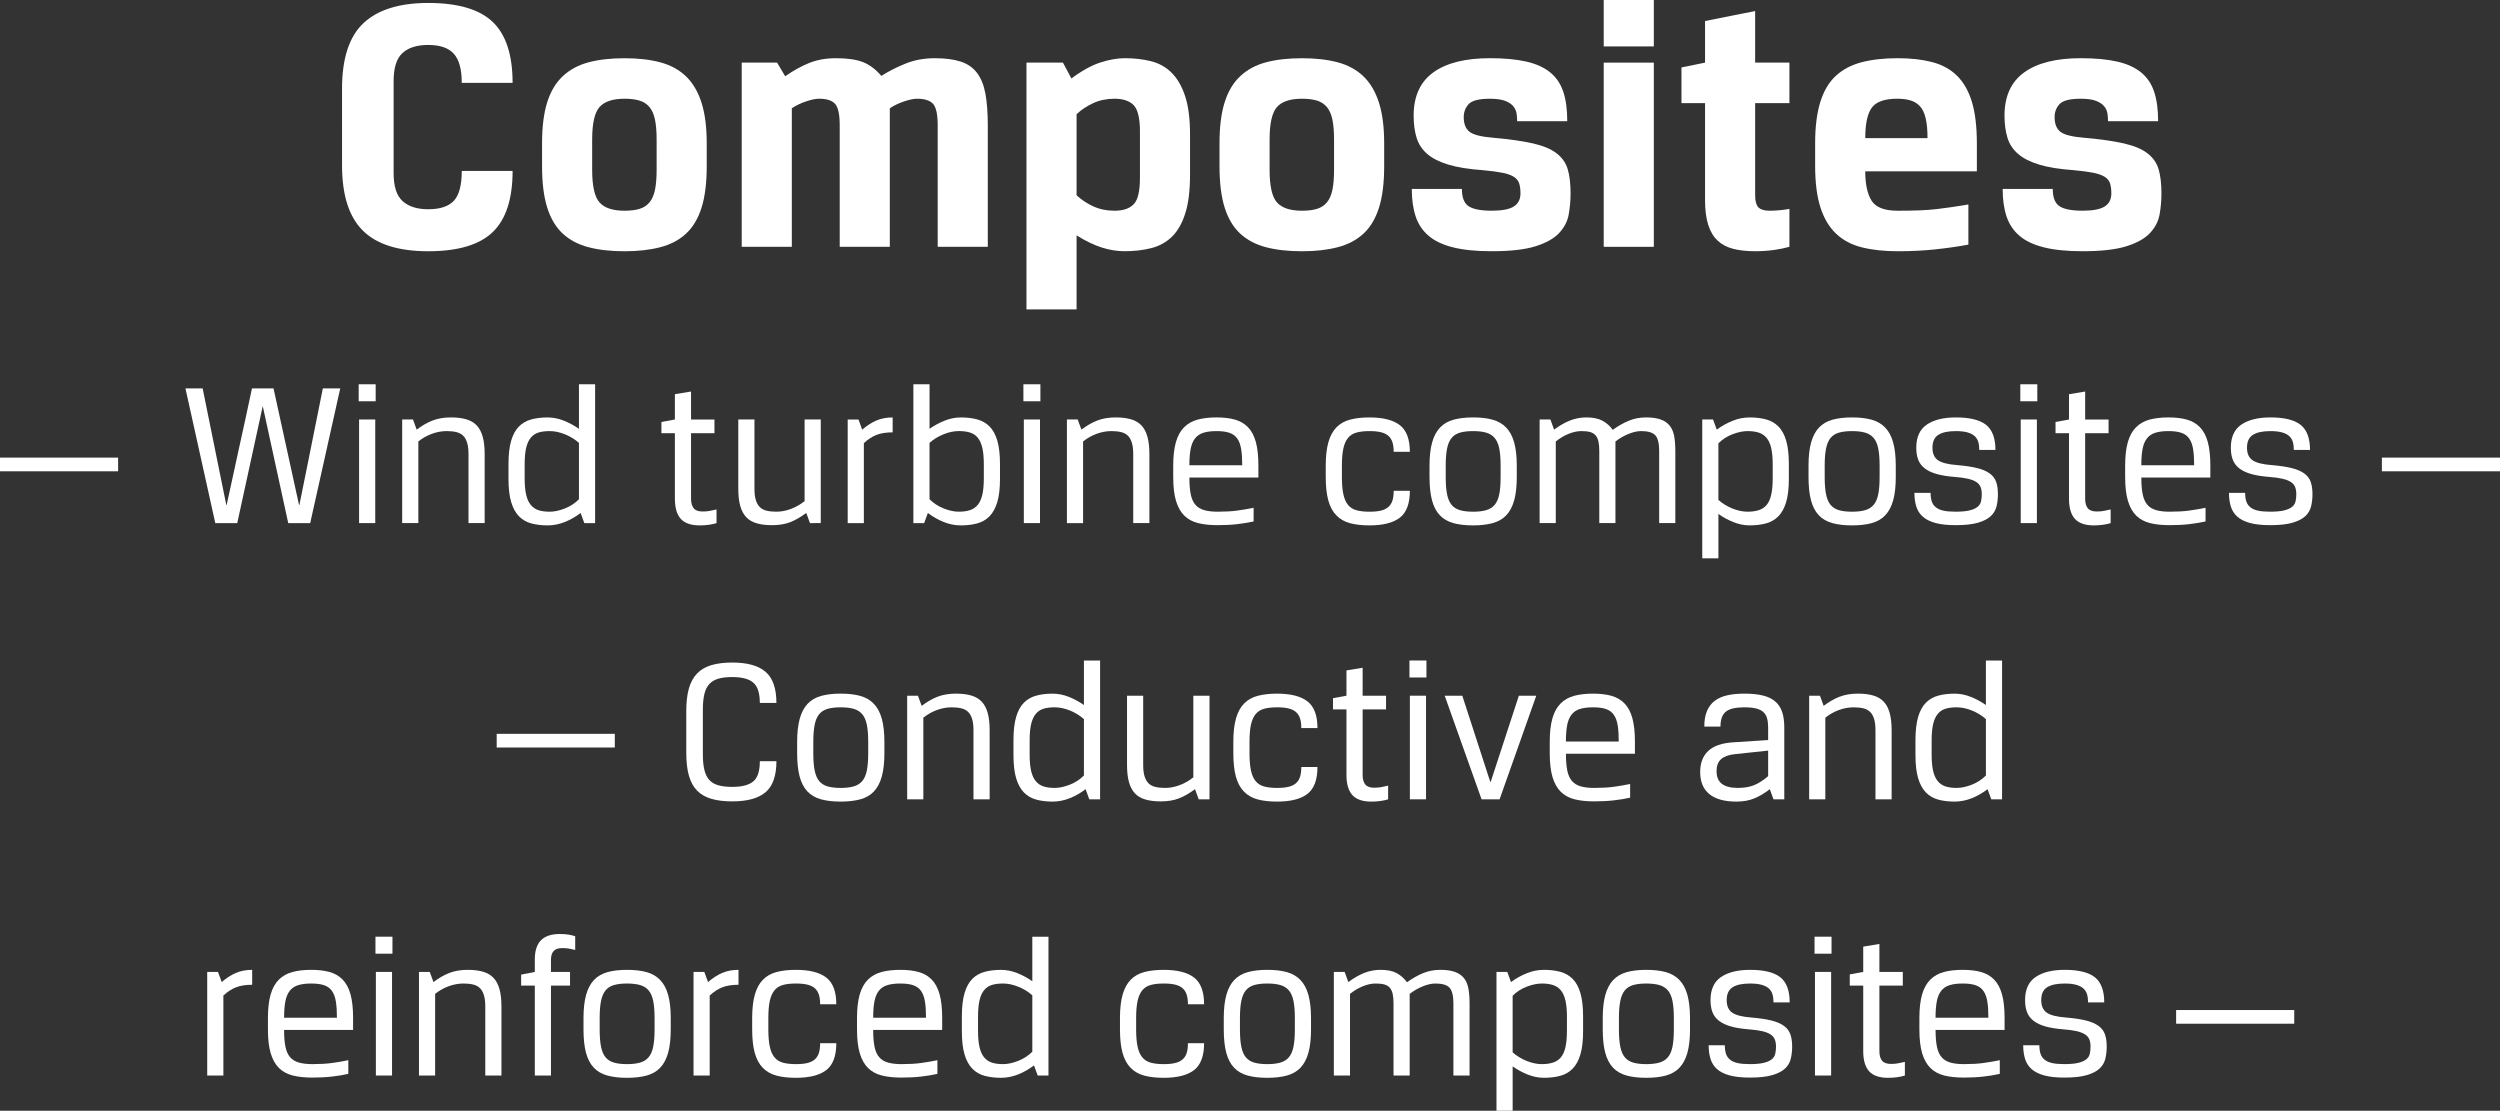 <?xml version="1.0" encoding="utf-8"?>
<!-- Generator: Adobe Illustrator 24.3.0, SVG Export Plug-In . SVG Version: 6.00 Build 0)  -->
<svg version="1.1" id="Layer_1" xmlns="http://www.w3.org/2000/svg" xmlns:xlink="http://www.w3.org/1999/xlink" x="0px" y="0px"
	 viewBox="0 0 217.167 96.487" enable-background="new 0 0 217.167 96.487" xml:space="preserve">
<rect x="0" y="0" width="217.167" height="96.487" fill="#333333" stroke="none"/>
<g>
	<path fill="#FFFFFF" d="M37.2,18.177c1.024,0,1.765-0.245,2.224-0.736c0.458-0.49,0.688-1.354,0.688-2.592h4.416
		c0,2.432-0.576,4.203-1.728,5.312c-1.152,1.109-3.019,1.664-5.6,1.664c-2.582,0-4.475-0.597-5.68-1.792
		c-1.206-1.194-1.808-3.082-1.808-5.664V7.713c0-2.646,0.624-4.55,1.872-5.713c1.248-1.162,3.12-1.743,5.616-1.743
		c2.581,0,4.448,0.549,5.6,1.647c1.152,1.1,1.728,2.864,1.728,5.296h-4.416c0-1.173-0.229-2.016-0.688-2.527
		c-0.459-0.513-1.2-0.769-2.224-0.769c-0.982,0-1.728,0.235-2.24,0.704c-0.512,0.47-0.768,1.28-0.768,2.432v8
		c0,1.152,0.261,1.964,0.784,2.433C35.498,17.942,36.239,18.177,37.2,18.177z"/>
	<path fill="#FFFFFF" d="M61.391,14.433c0,1.451-0.149,2.65-0.448,3.6c-0.299,0.949-0.747,1.702-1.344,2.256
		c-0.598,0.556-1.344,0.95-2.24,1.185c-0.896,0.234-1.931,0.352-3.104,0.352c-1.195,0-2.24-0.117-3.136-0.352
		s-1.643-0.629-2.24-1.185c-0.597-0.554-1.045-1.307-1.344-2.256c-0.299-0.949-0.448-2.148-0.448-3.6v-1.984
		c0-1.429,0.149-2.618,0.448-3.567c0.298-0.949,0.752-1.707,1.36-2.272s1.354-0.965,2.24-1.2c0.885-0.234,1.925-0.352,3.12-0.352
		c1.173,0,2.202,0.117,3.088,0.352c0.885,0.235,1.626,0.635,2.224,1.2s1.051,1.323,1.36,2.272c0.309,0.949,0.464,2.139,0.464,3.567
		V14.433z M51.439,14.752c0,1.408,0.213,2.353,0.64,2.832c0.427,0.48,1.152,0.721,2.176,0.721c0.512,0,0.944-0.054,1.296-0.16
		s0.64-0.293,0.864-0.561c0.224-0.266,0.384-0.629,0.48-1.088c0.096-0.458,0.144-1.04,0.144-1.744v-2.623
		c0-0.704-0.048-1.285-0.144-1.744c-0.096-0.459-0.256-0.821-0.48-1.088s-0.512-0.453-0.864-0.561
		c-0.352-0.106-0.784-0.16-1.296-0.16c-1.024,0-1.75,0.24-2.176,0.721c-0.427,0.479-0.64,1.424-0.64,2.832V14.752z"/>
	<path fill="#FFFFFF" d="M81.455,10.881c0-0.938-0.134-1.558-0.4-1.856s-0.731-0.448-1.392-0.448c-0.299,0-0.683,0.08-1.152,0.24
		s-0.875,0.357-1.216,0.592V21.44h-4.352v-10.56c0-0.938-0.133-1.558-0.4-1.856c-0.267-0.299-0.731-0.448-1.392-0.448
		c-0.299,0-0.683,0.08-1.152,0.24c-0.47,0.16-0.875,0.357-1.216,0.592V21.44h-4.352v-16h3.072l0.704,1.184
		c0.704-0.49,1.397-0.874,2.08-1.151c0.682-0.277,1.461-0.416,2.336-0.416c0.981,0,1.76,0.111,2.336,0.336
		c0.576,0.224,1.109,0.624,1.6,1.2c0.64-0.405,1.344-0.763,2.112-1.072c0.768-0.309,1.61-0.464,2.528-0.464
		c0.896,0,1.643,0.096,2.24,0.288c0.597,0.191,1.072,0.518,1.424,0.976c0.352,0.459,0.597,1.062,0.736,1.809
		c0.138,0.746,0.208,1.675,0.208,2.783V21.44h-4.352V10.881z"/>
	<path fill="#FFFFFF" d="M93.071,6.816c0.917-0.683,1.76-1.146,2.528-1.392s1.472-0.368,2.112-0.368c0.81,0,1.562,0.085,2.256,0.256
		c0.693,0.171,1.291,0.501,1.792,0.992c0.501,0.491,0.896,1.168,1.184,2.032c0.288,0.863,0.432,1.989,0.432,3.376v3.455
		c0,1.388-0.139,2.513-0.416,3.376c-0.277,0.864-0.661,1.536-1.152,2.017c-0.491,0.479-1.088,0.811-1.792,0.992
		c-0.704,0.181-1.483,0.271-2.336,0.271c-0.64,0-1.296-0.106-1.968-0.319c-0.672-0.214-1.403-0.565-2.192-1.057v6.433h-4.352V5.44
		h3.168L93.071,6.816z M99.023,11.425c0-1.152-0.182-1.915-0.544-2.288s-0.917-0.561-1.664-0.561c-0.683,0-1.302,0.128-1.856,0.384
		c-0.555,0.257-1.035,0.576-1.44,0.961v7.039c0.405,0.385,0.885,0.704,1.44,0.961c0.555,0.256,1.173,0.384,1.856,0.384
		c0.746,0,1.301-0.187,1.664-0.561c0.363-0.373,0.544-1.136,0.544-2.288V11.425z"/>
	<path fill="#FFFFFF" d="M120.239,14.433c0,1.451-0.149,2.65-0.448,3.6s-0.747,1.702-1.344,2.256
		c-0.598,0.556-1.344,0.95-2.24,1.185s-1.931,0.352-3.104,0.352c-1.195,0-2.24-0.117-3.136-0.352s-1.643-0.629-2.24-1.185
		c-0.597-0.554-1.045-1.307-1.344-2.256c-0.299-0.949-0.448-2.148-0.448-3.6v-1.984c0-1.429,0.149-2.618,0.448-3.567
		c0.298-0.949,0.752-1.707,1.36-2.272s1.354-0.965,2.24-1.2c0.885-0.234,1.925-0.352,3.12-0.352c1.173,0,2.203,0.117,3.088,0.352
		c0.885,0.235,1.626,0.635,2.224,1.2c0.597,0.565,1.051,1.323,1.36,2.272c0.309,0.949,0.464,2.139,0.464,3.567V14.433z
		 M110.286,14.752c0,1.408,0.213,2.353,0.64,2.832c0.427,0.48,1.152,0.721,2.176,0.721c0.512,0,0.944-0.054,1.296-0.16
		c0.352-0.106,0.64-0.293,0.863-0.561c0.225-0.266,0.385-0.629,0.48-1.088c0.096-0.458,0.144-1.04,0.144-1.744v-2.623
		c0-0.704-0.048-1.285-0.144-1.744s-0.256-0.821-0.48-1.088c-0.224-0.267-0.512-0.453-0.863-0.561
		c-0.353-0.106-0.785-0.16-1.296-0.16c-1.024,0-1.75,0.24-2.176,0.721c-0.427,0.479-0.64,1.424-0.64,2.832V14.752z"/>
	<path fill="#FFFFFF" d="M136.43,16.801c0,0.618-0.054,1.227-0.16,1.823c-0.106,0.598-0.384,1.137-0.832,1.616
		c-0.447,0.48-1.131,0.864-2.048,1.152s-2.187,0.432-3.808,0.432c-1.344,0-2.464-0.111-3.36-0.336
		c-0.896-0.224-1.605-0.56-2.128-1.008s-0.896-1.008-1.12-1.68c-0.224-0.672-0.336-1.467-0.336-2.385h4.353
		c0,0.747,0.196,1.248,0.592,1.505c0.395,0.256,1.061,0.384,2,0.384c0.896,0,1.536-0.123,1.92-0.368s0.576-0.624,0.576-1.136
		c0-0.342-0.038-0.629-0.112-0.864c-0.075-0.234-0.229-0.427-0.464-0.576c-0.235-0.148-0.565-0.267-0.992-0.352
		s-0.992-0.16-1.696-0.225c-1.216-0.085-2.213-0.245-2.991-0.479c-0.779-0.234-1.393-0.544-1.841-0.929
		c-0.447-0.384-0.757-0.853-0.928-1.407s-0.256-1.194-0.256-1.92c0-1.686,0.57-2.938,1.712-3.761
		c1.141-0.82,2.778-1.231,4.912-1.231c1.237,0,2.282,0.096,3.136,0.288c0.854,0.191,1.547,0.501,2.08,0.928s0.917,0.987,1.152,1.68
		c0.234,0.693,0.352,1.553,0.352,2.576h-4.352c0-0.213-0.017-0.432-0.048-0.656c-0.032-0.224-0.123-0.432-0.272-0.624
		c-0.149-0.191-0.384-0.352-0.704-0.479c-0.319-0.128-0.768-0.192-1.344-0.192c-0.939,0-1.552,0.155-1.84,0.464
		c-0.288,0.31-0.433,0.688-0.433,1.137c0,0.575,0.165,0.997,0.496,1.264s1.029,0.443,2.097,0.528
		c1.429,0.128,2.581,0.293,3.456,0.496c0.874,0.202,1.552,0.49,2.031,0.863c0.48,0.374,0.801,0.838,0.96,1.393
		C136.35,15.275,136.43,15.969,136.43,16.801z"/>
	<path fill="#FFFFFF" d="M139.31,0h4.352v4.032h-4.352V0z M139.31,5.44h4.352v16h-4.352V5.44z"/>
	<path fill="#FFFFFF" d="M155.438,21.44c-0.363,0.106-0.806,0.197-1.328,0.272c-0.523,0.074-1.072,0.111-1.648,0.111
		c-0.726,0-1.359-0.069-1.903-0.208c-0.545-0.139-0.998-0.378-1.36-0.72c-0.363-0.341-0.635-0.8-0.816-1.376
		s-0.271-1.291-0.271-2.145V8.96h-2.048V5.856l2.048-0.416V1.824l4.352-0.864v4.48h2.977v3.52h-2.977v8
		c0,0.513,0.097,0.864,0.288,1.057c0.192,0.191,0.512,0.288,0.96,0.288c0.299,0,0.608-0.017,0.928-0.048
		c0.32-0.032,0.587-0.069,0.801-0.112V21.44z"/>
	<path fill="#FFFFFF" d="M164.845,18.305c0.725,0,1.36-0.011,1.904-0.032s1.045-0.059,1.504-0.112
		c0.458-0.053,0.9-0.111,1.328-0.176c0.426-0.063,0.896-0.139,1.407-0.224v3.487c-0.917,0.171-1.883,0.31-2.896,0.416
		c-1.014,0.106-2.086,0.16-3.216,0.16c-1.195,0-2.24-0.111-3.136-0.336c-0.896-0.224-1.644-0.618-2.24-1.184
		c-0.598-0.565-1.051-1.323-1.36-2.272s-0.464-2.16-0.464-3.632v-1.952c0-1.429,0.149-2.624,0.448-3.584
		c0.298-0.96,0.746-1.717,1.344-2.271c0.597-0.555,1.344-0.949,2.24-1.185c0.896-0.234,1.94-0.352,3.136-0.352
		c1.131,0,2.128,0.111,2.992,0.336c0.864,0.224,1.584,0.619,2.16,1.184c0.575,0.565,1.008,1.323,1.296,2.272s0.432,2.16,0.432,3.632
		v2.4h-9.696c0,1.109,0.182,1.957,0.544,2.544C162.936,18.012,163.693,18.305,164.845,18.305z M167.437,12
		c0-0.703-0.054-1.279-0.16-1.728s-0.271-0.795-0.496-1.04c-0.224-0.245-0.501-0.416-0.832-0.512
		c-0.33-0.097-0.709-0.145-1.136-0.145c-1.088,0-1.824,0.256-2.208,0.769c-0.384,0.512-0.576,1.397-0.576,2.655H167.437z"/>
	<path fill="#FFFFFF" d="M187.757,16.801c0,0.618-0.054,1.227-0.16,1.823c-0.107,0.598-0.384,1.137-0.832,1.616
		c-0.448,0.48-1.131,0.864-2.048,1.152c-0.918,0.288-2.188,0.432-3.809,0.432c-1.344,0-2.464-0.111-3.359-0.336
		c-0.896-0.224-1.605-0.56-2.128-1.008c-0.523-0.448-0.896-1.008-1.12-1.68c-0.225-0.672-0.336-1.467-0.336-2.385h4.352
		c0,0.747,0.197,1.248,0.592,1.505c0.395,0.256,1.062,0.384,2,0.384c0.896,0,1.536-0.123,1.92-0.368
		c0.385-0.245,0.576-0.624,0.576-1.136c0-0.342-0.037-0.629-0.111-0.864c-0.075-0.234-0.23-0.427-0.465-0.576
		c-0.234-0.148-0.565-0.267-0.991-0.352c-0.428-0.085-0.992-0.16-1.696-0.225c-1.216-0.085-2.214-0.245-2.992-0.479
		c-0.779-0.234-1.392-0.544-1.84-0.929c-0.448-0.384-0.758-0.853-0.928-1.407c-0.171-0.555-0.257-1.194-0.257-1.92
		c0-1.686,0.571-2.938,1.713-3.761c1.141-0.82,2.778-1.231,4.911-1.231c1.237,0,2.283,0.096,3.137,0.288
		c0.853,0.191,1.546,0.501,2.08,0.928c0.532,0.427,0.917,0.987,1.151,1.68c0.234,0.693,0.353,1.553,0.353,2.576h-4.353
		c0-0.213-0.016-0.432-0.048-0.656c-0.032-0.224-0.123-0.432-0.271-0.624c-0.149-0.191-0.385-0.352-0.704-0.479
		c-0.32-0.128-0.769-0.192-1.345-0.192c-0.938,0-1.552,0.155-1.84,0.464c-0.288,0.31-0.432,0.688-0.432,1.137
		c0,0.575,0.165,0.997,0.496,1.264c0.33,0.267,1.029,0.443,2.096,0.528c1.429,0.128,2.581,0.293,3.456,0.496
		c0.875,0.202,1.552,0.49,2.032,0.863c0.479,0.374,0.8,0.838,0.96,1.393S187.757,15.969,187.757,16.801z"/>
</g>
<g>
	<path fill="#FFFFFF" d="M0,39.752h10.26v1.188H0V39.752z"/>
	<path fill="#FFFFFF" d="M22.824,35.271l-2.214,10.17h-1.908l-2.592-11.7h1.494l2.052,10.116h0.036
		c0.36-1.692,0.726-3.375,1.098-5.049c0.372-1.674,0.738-3.363,1.098-5.067h1.872l2.214,10.116h0.036
		c0.336-1.692,0.675-3.375,1.017-5.049c0.342-1.674,0.681-3.363,1.017-5.067h1.512l-2.61,11.7h-1.908L22.824,35.271z"/>
	<path fill="#FFFFFF" d="M31.157,33.381h1.476v1.476h-1.476V33.381z M31.193,36.44h1.404v9h-1.404V36.44z"/>
	<path fill="#FFFFFF" d="M35.873,36.44l0.324,0.882c0.456-0.348,0.915-0.612,1.377-0.792c0.462-0.18,0.993-0.27,1.593-0.27
		c0.516,0,0.96,0.054,1.332,0.162c0.372,0.107,0.675,0.285,0.909,0.53c0.234,0.246,0.408,0.573,0.522,0.981
		c0.114,0.408,0.171,0.912,0.171,1.512v5.994h-1.404v-5.994c0-0.396-0.039-0.723-0.117-0.98s-0.192-0.462-0.342-0.612
		c-0.15-0.15-0.345-0.255-0.585-0.315c-0.24-0.06-0.522-0.09-0.846-0.09c-0.432,0-0.861,0.078-1.287,0.234s-0.819,0.378-1.179,0.666
		v7.092h-1.404v-9H35.873z"/>
	<path fill="#FFFFFF" d="M47.573,45.639c-0.528,0-1.002-0.058-1.422-0.171c-0.42-0.114-0.777-0.321-1.071-0.621
		c-0.294-0.3-0.519-0.711-0.675-1.233c-0.156-0.521-0.234-1.197-0.234-2.024v-1.278c0-0.828,0.078-1.506,0.234-2.034
		c0.156-0.528,0.381-0.938,0.675-1.233c0.294-0.293,0.651-0.497,1.071-0.611s0.894-0.171,1.422-0.171
		c0.468,0,0.936,0.093,1.404,0.278c0.468,0.187,0.906,0.424,1.314,0.711v-3.869h1.404v12.06h-0.936l-0.324-0.882
		c-0.42,0.324-0.876,0.585-1.368,0.783C48.575,45.539,48.077,45.639,47.573,45.639z M47.753,44.45c0.396,0,0.831-0.093,1.305-0.278
		c0.474-0.187,0.885-0.453,1.233-0.802v-4.896c-0.348-0.312-0.753-0.561-1.215-0.747c-0.462-0.186-0.903-0.279-1.323-0.279
		c-0.384,0-0.711,0.042-0.981,0.126s-0.495,0.237-0.675,0.459c-0.18,0.223-0.312,0.52-0.396,0.892
		c-0.084,0.372-0.126,0.846-0.126,1.422v1.188c0,0.576,0.042,1.051,0.126,1.422c0.083,0.372,0.216,0.67,0.396,0.892
		c0.18,0.222,0.405,0.378,0.675,0.468S47.369,44.45,47.753,44.45z"/>
	<path fill="#FFFFFF" d="M58.625,37.629h-1.17v-0.973l1.17-0.216v-2.196l1.404-0.233v2.43h2.034v1.188h-2.034v5.705
		c0,0.349,0.075,0.618,0.225,0.811c0.15,0.192,0.411,0.288,0.783,0.288c0.252,0,0.474-0.021,0.666-0.063
		c0.191-0.042,0.372-0.081,0.54-0.117v1.188c-0.18,0.06-0.399,0.108-0.657,0.144c-0.258,0.036-0.525,0.055-0.801,0.055
		c-0.756,0-1.305-0.189-1.647-0.567c-0.342-0.378-0.513-0.963-0.513-1.755V37.629z"/>
	<path fill="#FFFFFF" d="M70.361,45.44l-0.324-0.882c-0.48,0.359-0.945,0.627-1.395,0.801c-0.45,0.174-0.975,0.261-1.575,0.261
		c-0.516,0-0.96-0.054-1.332-0.162c-0.372-0.107-0.675-0.284-0.909-0.53c-0.234-0.246-0.408-0.57-0.522-0.973
		c-0.114-0.401-0.171-0.902-0.171-1.503V36.44h1.404v6.012c0,0.396,0.039,0.724,0.117,0.981s0.192,0.462,0.342,0.612
		c0.15,0.149,0.345,0.255,0.585,0.314c0.24,0.061,0.522,0.09,0.846,0.09c0.432,0,0.861-0.081,1.287-0.243
		c0.426-0.161,0.819-0.387,1.179-0.675V36.44h1.404v9H70.361z"/>
	<path fill="#FFFFFF" d="M77.543,37.557c-0.564,0-1.035,0.075-1.413,0.225c-0.378,0.15-0.741,0.387-1.089,0.711v6.948h-1.404v-9
		h0.936l0.324,0.882c0.384-0.336,0.786-0.597,1.206-0.783c0.419-0.186,0.9-0.278,1.44-0.278V37.557z"/>
	<path fill="#FFFFFF" d="M83.464,45.639c-0.504,0-1.002-0.1-1.494-0.297c-0.492-0.198-0.948-0.459-1.368-0.783l-0.324,0.882h-0.936
		v-12.06h1.404v3.869c0.408-0.287,0.846-0.524,1.314-0.711c0.468-0.186,0.936-0.278,1.404-0.278c0.528,0,1.002,0.057,1.422,0.171
		s0.777,0.318,1.071,0.611c0.294,0.295,0.519,0.705,0.675,1.233c0.156,0.528,0.234,1.206,0.234,2.034v1.278
		c0,0.827-0.078,1.503-0.234,2.024c-0.156,0.522-0.381,0.934-0.675,1.233c-0.294,0.3-0.651,0.507-1.071,0.621
		C84.466,45.581,83.992,45.639,83.464,45.639z M83.284,44.45c0.372,0,0.696-0.045,0.972-0.135c0.276-0.09,0.504-0.246,0.684-0.468
		s0.312-0.52,0.396-0.892c0.084-0.371,0.126-0.846,0.126-1.422v-1.188c0-0.576-0.042-1.05-0.126-1.422s-0.216-0.669-0.396-0.892
		c-0.18-0.222-0.408-0.375-0.684-0.459c-0.276-0.084-0.6-0.126-0.972-0.126c-0.42,0-0.861,0.094-1.323,0.279
		c-0.462,0.187-0.867,0.435-1.215,0.747v4.896c0.348,0.349,0.759,0.615,1.233,0.802C82.453,44.357,82.888,44.45,83.284,44.45z"/>
	<path fill="#FFFFFF" d="M88.9,33.381h1.476v1.476H88.9V33.381z M88.937,36.44h1.404v9h-1.404V36.44z"/>
	<path fill="#FFFFFF" d="M93.616,36.44l0.324,0.882c0.456-0.348,0.915-0.612,1.377-0.792c0.462-0.18,0.993-0.27,1.593-0.27
		c0.516,0,0.96,0.054,1.332,0.162c0.372,0.107,0.675,0.285,0.909,0.53c0.234,0.246,0.408,0.573,0.522,0.981
		c0.114,0.408,0.171,0.912,0.171,1.512v5.994H98.44v-5.994c0-0.396-0.039-0.723-0.117-0.98s-0.192-0.462-0.342-0.612
		c-0.15-0.15-0.345-0.255-0.585-0.315c-0.24-0.06-0.522-0.09-0.846-0.09c-0.432,0-0.861,0.078-1.287,0.234s-0.819,0.378-1.179,0.666
		v7.092H92.68v-9H93.616z"/>
	<path fill="#FFFFFF" d="M105.784,44.45c0.648,0,1.215-0.032,1.701-0.099c0.486-0.066,0.957-0.146,1.413-0.243v1.188
		c-0.42,0.096-0.888,0.174-1.404,0.233c-0.516,0.061-1.092,0.09-1.728,0.09c-0.648,0-1.212-0.06-1.692-0.18
		s-0.879-0.336-1.197-0.648c-0.318-0.312-0.558-0.737-0.72-1.277s-0.243-1.236-0.243-2.088v-0.973c0-0.828,0.078-1.512,0.234-2.052
		c0.156-0.54,0.393-0.969,0.711-1.287c0.317-0.317,0.711-0.54,1.179-0.666c0.468-0.126,1.014-0.188,1.638-0.188
		c0.612,0,1.143,0.062,1.593,0.188c0.45,0.126,0.828,0.346,1.134,0.657c0.306,0.312,0.534,0.738,0.684,1.278
		c0.15,0.54,0.225,1.224,0.225,2.052v1.044h-5.994c0,0.588,0.039,1.074,0.117,1.458s0.213,0.688,0.405,0.909
		c0.191,0.222,0.447,0.378,0.765,0.468S105.316,44.45,105.784,44.45z M107.908,40.418c0-0.552-0.03-1.017-0.09-1.395
		c-0.061-0.378-0.171-0.684-0.333-0.918c-0.162-0.234-0.387-0.402-0.675-0.504s-0.666-0.153-1.134-0.153
		c-0.456,0-0.837,0.048-1.143,0.145c-0.306,0.096-0.549,0.261-0.729,0.495c-0.18,0.233-0.306,0.539-0.378,0.918
		c-0.072,0.378-0.108,0.849-0.108,1.412H107.908z"/>
	<path fill="#FFFFFF" d="M118.96,37.448c-0.444,0-0.819,0.042-1.125,0.126s-0.552,0.24-0.738,0.468
		c-0.186,0.229-0.321,0.534-0.404,0.918c-0.085,0.385-0.126,0.883-0.126,1.494v0.973c0,0.611,0.041,1.113,0.126,1.503
		c0.083,0.39,0.219,0.699,0.404,0.927c0.187,0.229,0.433,0.384,0.738,0.468s0.681,0.126,1.125,0.126
		c0.408,0,0.744-0.032,1.008-0.099s0.478-0.171,0.64-0.315c0.161-0.144,0.278-0.33,0.351-0.558s0.108-0.51,0.108-0.846h1.403
		c0,1.104-0.288,1.881-0.863,2.331c-0.576,0.449-1.458,0.675-2.646,0.675c-0.648,0-1.209-0.063-1.683-0.189
		c-0.475-0.126-0.87-0.351-1.188-0.675s-0.552-0.756-0.702-1.296s-0.225-1.224-0.225-2.052v-0.973c0-0.828,0.078-1.512,0.233-2.052
		c0.156-0.54,0.391-0.969,0.702-1.287c0.312-0.317,0.708-0.54,1.188-0.666c0.479-0.126,1.038-0.188,1.674-0.188
		c1.188,0,2.07,0.225,2.646,0.675c0.575,0.45,0.863,1.221,0.863,2.312h-1.403c0-0.323-0.036-0.6-0.108-0.827
		c-0.072-0.229-0.189-0.414-0.351-0.559c-0.162-0.144-0.376-0.249-0.64-0.314C119.705,37.481,119.369,37.448,118.96,37.448z"/>
	<path fill="#FFFFFF" d="M131.758,41.427c0,0.815-0.075,1.494-0.225,2.033c-0.15,0.54-0.378,0.973-0.685,1.297
		c-0.306,0.323-0.699,0.552-1.179,0.684c-0.48,0.132-1.05,0.198-1.71,0.198s-1.23-0.066-1.71-0.198
		c-0.48-0.132-0.873-0.36-1.179-0.684c-0.307-0.324-0.531-0.757-0.676-1.297c-0.144-0.539-0.216-1.218-0.216-2.033v-0.973
		c0-0.804,0.075-1.476,0.226-2.016c0.149-0.54,0.378-0.972,0.684-1.296s0.699-0.552,1.179-0.685c0.48-0.132,1.044-0.197,1.692-0.197
		c0.66,0,1.227,0.065,1.701,0.197c0.474,0.133,0.866,0.36,1.179,0.685c0.312,0.324,0.543,0.756,0.693,1.296
		c0.149,0.54,0.225,1.212,0.225,2.016V41.427z M130.354,40.454c0-0.6-0.039-1.095-0.116-1.484c-0.079-0.39-0.211-0.696-0.396-0.918
		c-0.187-0.223-0.432-0.378-0.738-0.469c-0.306-0.09-0.687-0.135-1.143-0.135s-0.837,0.045-1.144,0.135
		c-0.306,0.091-0.549,0.246-0.729,0.469c-0.18,0.222-0.31,0.528-0.387,0.918c-0.078,0.39-0.117,0.885-0.117,1.484v0.973
		c0,0.611,0.039,1.113,0.117,1.503c0.077,0.39,0.207,0.696,0.387,0.918s0.423,0.378,0.729,0.468c0.307,0.09,0.688,0.135,1.144,0.135
		s0.837-0.045,1.143-0.135c0.307-0.09,0.552-0.246,0.738-0.468c0.186-0.222,0.317-0.528,0.396-0.918
		c0.077-0.39,0.116-0.892,0.116-1.503V40.454z"/>
	<path fill="#FFFFFF" d="M134.999,37.322c0.468-0.348,0.927-0.612,1.377-0.792c0.449-0.18,0.927-0.27,1.431-0.27
		c0.588,0,1.059,0.099,1.413,0.297c0.354,0.198,0.645,0.459,0.873,0.783c0.468-0.336,0.933-0.601,1.395-0.792
		c0.462-0.192,0.963-0.288,1.503-0.288c0.517,0,0.939,0.06,1.27,0.18s0.591,0.3,0.783,0.54c0.191,0.24,0.32,0.543,0.387,0.909
		c0.065,0.366,0.099,0.795,0.099,1.287v6.264h-1.403v-6.264c0-0.66-0.111-1.113-0.333-1.359c-0.223-0.246-0.634-0.369-1.233-0.369
		c-0.324,0-0.688,0.081-1.089,0.243c-0.402,0.162-0.783,0.381-1.144,0.657v7.092h-1.403v-6.264c0-0.324-0.024-0.597-0.072-0.819
		c-0.048-0.222-0.132-0.402-0.252-0.54s-0.279-0.234-0.477-0.288c-0.198-0.054-0.447-0.081-0.747-0.081
		c-0.349,0-0.718,0.078-1.107,0.234s-0.765,0.378-1.125,0.666v7.092h-1.404v-9h0.937L134.999,37.322z"/>
	<path fill="#FFFFFF" d="M151.99,36.261c0.528,0,1.002,0.057,1.422,0.171s0.777,0.318,1.071,0.611
		c0.294,0.295,0.519,0.705,0.675,1.233s0.234,1.206,0.234,2.034v1.278c0,0.827-0.078,1.503-0.234,2.024
		c-0.156,0.522-0.381,0.934-0.675,1.233s-0.651,0.507-1.071,0.621c-0.42,0.113-0.894,0.171-1.422,0.171
		c-0.468,0-0.936-0.094-1.403-0.279c-0.469-0.186-0.906-0.423-1.314-0.711V48.5h-1.404V36.44h0.937l0.324,0.882
		c0.42-0.312,0.875-0.566,1.367-0.765S151.486,36.261,151.99,36.261z M151.81,37.448c-0.396,0-0.831,0.09-1.305,0.271
		c-0.475,0.18-0.886,0.443-1.233,0.792v4.914c0.348,0.312,0.753,0.561,1.215,0.747c0.462,0.186,0.903,0.278,1.323,0.278
		c0.372,0,0.695-0.045,0.972-0.135s0.504-0.243,0.685-0.459c0.18-0.216,0.312-0.513,0.396-0.891s0.126-0.855,0.126-1.432v-1.188
		c0-0.564-0.042-1.032-0.126-1.404s-0.216-0.669-0.396-0.891c-0.181-0.223-0.408-0.378-0.685-0.469
		C152.505,37.493,152.182,37.448,151.81,37.448z"/>
	<path fill="#FFFFFF" d="M164.68,41.427c0,0.815-0.075,1.494-0.226,2.033c-0.15,0.54-0.378,0.973-0.684,1.297
		c-0.307,0.323-0.699,0.552-1.18,0.684c-0.479,0.132-1.05,0.198-1.71,0.198s-1.229-0.066-1.71-0.198
		c-0.479-0.132-0.873-0.36-1.179-0.684c-0.306-0.324-0.531-0.757-0.675-1.297c-0.145-0.539-0.216-1.218-0.216-2.033v-0.973
		c0-0.804,0.074-1.476,0.225-2.016s0.378-0.972,0.685-1.296c0.306-0.324,0.698-0.552,1.179-0.685
		c0.479-0.132,1.044-0.197,1.691-0.197c0.66,0,1.228,0.065,1.701,0.197c0.475,0.133,0.867,0.36,1.18,0.685
		c0.312,0.324,0.542,0.756,0.692,1.296s0.226,1.212,0.226,2.016V41.427z M163.276,40.454c0-0.6-0.039-1.095-0.117-1.484
		s-0.21-0.696-0.396-0.918c-0.187-0.223-0.433-0.378-0.738-0.469c-0.307-0.09-0.688-0.135-1.144-0.135s-0.837,0.045-1.143,0.135
		c-0.306,0.091-0.549,0.246-0.729,0.469c-0.18,0.222-0.309,0.528-0.387,0.918s-0.117,0.885-0.117,1.484v0.973
		c0,0.611,0.039,1.113,0.117,1.503s0.207,0.696,0.387,0.918c0.181,0.222,0.424,0.378,0.729,0.468s0.687,0.135,1.143,0.135
		s0.837-0.045,1.144-0.135c0.306-0.09,0.552-0.246,0.738-0.468c0.186-0.222,0.317-0.528,0.396-0.918s0.117-0.892,0.117-1.503V40.454
		z"/>
	<path fill="#FFFFFF" d="M173.553,42.938c0,0.36-0.039,0.705-0.117,1.035s-0.242,0.615-0.494,0.854
		c-0.252,0.24-0.621,0.433-1.107,0.576c-0.486,0.145-1.137,0.216-1.953,0.216c-0.708,0-1.293-0.062-1.755-0.188
		s-0.828-0.309-1.098-0.549c-0.271-0.24-0.459-0.534-0.567-0.883c-0.108-0.348-0.162-0.743-0.162-1.188h1.404
		c0,0.288,0.033,0.534,0.099,0.738c0.066,0.204,0.183,0.375,0.352,0.513c0.168,0.138,0.39,0.237,0.666,0.297
		c0.275,0.061,0.63,0.09,1.062,0.09c0.492,0,0.888-0.036,1.188-0.107c0.3-0.072,0.53-0.171,0.692-0.297
		c0.162-0.127,0.268-0.282,0.315-0.469c0.048-0.186,0.072-0.398,0.072-0.639s-0.033-0.447-0.1-0.621
		c-0.065-0.174-0.188-0.321-0.369-0.441c-0.18-0.119-0.423-0.216-0.729-0.287c-0.306-0.072-0.699-0.126-1.179-0.162
		c-0.612-0.048-1.129-0.132-1.549-0.252s-0.762-0.282-1.025-0.486c-0.265-0.204-0.453-0.453-0.567-0.747s-0.171-0.645-0.171-1.053
		c0-0.924,0.306-1.593,0.918-2.007s1.452-0.621,2.521-0.621c1.212,0,2.088,0.216,2.628,0.647c0.54,0.433,0.81,1.158,0.81,2.179
		h-1.404c0-0.265-0.029-0.498-0.09-0.702c-0.06-0.204-0.168-0.375-0.324-0.514c-0.155-0.138-0.366-0.242-0.63-0.314
		s-0.594-0.108-0.989-0.108c-0.673,0-1.18,0.108-1.521,0.324s-0.513,0.588-0.513,1.116c0,0.504,0.158,0.867,0.477,1.089
		s0.873,0.363,1.665,0.423c0.708,0.061,1.29,0.147,1.746,0.261c0.456,0.114,0.819,0.271,1.089,0.469
		c0.271,0.197,0.456,0.443,0.559,0.737C173.502,42.161,173.553,42.519,173.553,42.938z"/>
	<path fill="#FFFFFF" d="M175.498,33.381h1.476v1.476h-1.476V33.381z M175.534,36.44h1.404v9h-1.404V36.44z"/>
	<path fill="#FFFFFF" d="M179.727,37.629h-1.17v-0.973l1.17-0.216v-2.196l1.404-0.233v2.43h2.034v1.188h-2.034v5.705
		c0,0.349,0.074,0.618,0.225,0.811s0.411,0.288,0.783,0.288c0.252,0,0.474-0.021,0.666-0.063c0.191-0.042,0.372-0.081,0.54-0.117
		v1.188c-0.18,0.06-0.399,0.108-0.657,0.144c-0.258,0.036-0.525,0.055-0.801,0.055c-0.756,0-1.305-0.189-1.647-0.567
		c-0.342-0.378-0.513-0.963-0.513-1.755V37.629z"/>
	<path fill="#FFFFFF" d="M188.475,44.45c0.648,0,1.215-0.032,1.701-0.099s0.957-0.146,1.413-0.243v1.188
		c-0.42,0.096-0.889,0.174-1.404,0.233c-0.516,0.061-1.092,0.09-1.728,0.09c-0.648,0-1.212-0.06-1.692-0.18
		c-0.479-0.12-0.879-0.336-1.197-0.648c-0.317-0.312-0.558-0.737-0.72-1.277s-0.243-1.236-0.243-2.088v-0.973
		c0-0.828,0.078-1.512,0.234-2.052s0.393-0.969,0.711-1.287c0.317-0.317,0.711-0.54,1.179-0.666
		c0.469-0.126,1.015-0.188,1.639-0.188c0.611,0,1.143,0.062,1.593,0.188s0.828,0.346,1.134,0.657
		c0.306,0.312,0.534,0.738,0.685,1.278c0.149,0.54,0.225,1.224,0.225,2.052v1.044h-5.994c0,0.588,0.039,1.074,0.117,1.458
		s0.213,0.688,0.405,0.909c0.191,0.222,0.446,0.378,0.765,0.468C187.614,44.405,188.007,44.45,188.475,44.45z M190.599,40.418
		c0-0.552-0.03-1.017-0.09-1.395c-0.061-0.378-0.171-0.684-0.333-0.918s-0.387-0.402-0.675-0.504s-0.666-0.153-1.134-0.153
		c-0.456,0-0.837,0.048-1.144,0.145c-0.306,0.096-0.549,0.261-0.729,0.495c-0.181,0.233-0.307,0.539-0.378,0.918
		c-0.072,0.378-0.108,0.849-0.108,1.412H190.599z"/>
	<path fill="#FFFFFF" d="M200.877,42.938c0,0.36-0.039,0.705-0.117,1.035s-0.243,0.615-0.495,0.854
		c-0.252,0.24-0.621,0.433-1.106,0.576c-0.486,0.145-1.138,0.216-1.953,0.216c-0.709,0-1.294-0.062-1.755-0.188
		c-0.463-0.126-0.828-0.309-1.099-0.549c-0.27-0.24-0.459-0.534-0.566-0.883c-0.108-0.348-0.162-0.743-0.162-1.188h1.403
		c0,0.288,0.033,0.534,0.1,0.738c0.065,0.204,0.183,0.375,0.351,0.513s0.39,0.237,0.666,0.297c0.276,0.061,0.63,0.09,1.062,0.09
		c0.491,0,0.888-0.036,1.188-0.107c0.3-0.072,0.531-0.171,0.693-0.297c0.162-0.127,0.267-0.282,0.314-0.469
		c0.048-0.186,0.072-0.398,0.072-0.639s-0.033-0.447-0.099-0.621c-0.066-0.174-0.189-0.321-0.369-0.441
		c-0.18-0.119-0.423-0.216-0.729-0.287c-0.306-0.072-0.699-0.126-1.179-0.162c-0.612-0.048-1.128-0.132-1.548-0.252
		s-0.763-0.282-1.026-0.486s-0.453-0.453-0.566-0.747c-0.114-0.294-0.171-0.645-0.171-1.053c0-0.924,0.306-1.593,0.918-2.007
		c0.611-0.414,1.451-0.621,2.52-0.621c1.212,0,2.088,0.216,2.628,0.647c0.54,0.433,0.811,1.158,0.811,2.179h-1.404
		c0-0.265-0.03-0.498-0.09-0.702c-0.061-0.204-0.168-0.375-0.324-0.514c-0.156-0.138-0.366-0.242-0.63-0.314
		c-0.265-0.072-0.594-0.108-0.99-0.108c-0.672,0-1.179,0.108-1.521,0.324c-0.343,0.216-0.514,0.588-0.514,1.116
		c0,0.504,0.159,0.867,0.478,1.089c0.317,0.222,0.873,0.363,1.665,0.423c0.708,0.061,1.289,0.147,1.746,0.261
		c0.455,0.114,0.818,0.271,1.089,0.469c0.27,0.197,0.456,0.443,0.558,0.737S200.877,42.519,200.877,42.938z"/>
	<path fill="#FFFFFF" d="M206.907,39.752h10.26v1.188h-10.26V39.752z"/>
</g>
<g>
	<path fill="#FFFFFF" d="M43.146,63.746h10.26v1.188h-10.26V63.746z"/>
	<path fill="#FFFFFF" d="M63.611,68.354c0.84,0,1.449-0.159,1.827-0.477c0.378-0.318,0.567-0.903,0.567-1.755h1.44
		c0,1.26-0.312,2.156-0.936,2.69s-1.59,0.801-2.898,0.801c-0.696,0-1.296-0.071-1.8-0.216c-0.504-0.144-0.918-0.378-1.242-0.702
		c-0.324-0.323-0.564-0.756-0.72-1.296c-0.156-0.54-0.234-1.206-0.234-1.998v-3.636c0-0.768,0.075-1.419,0.225-1.953
		s0.387-0.969,0.711-1.305c0.324-0.336,0.738-0.579,1.242-0.729c0.504-0.149,1.11-0.225,1.818-0.225c1.308,0,2.274,0.27,2.898,0.81
		s0.936,1.44,0.936,2.7h-1.44c0-0.84-0.186-1.425-0.558-1.755s-0.984-0.495-1.836-0.495c-0.468,0-0.864,0.045-1.188,0.135
		c-0.324,0.091-0.588,0.243-0.792,0.459c-0.204,0.217-0.351,0.508-0.441,0.873c-0.09,0.366-0.135,0.825-0.135,1.377v3.853
		c0,0.552,0.045,1.011,0.135,1.377s0.234,0.657,0.432,0.873c0.198,0.216,0.462,0.369,0.792,0.459S63.144,68.354,63.611,68.354z"/>
	<path fill="#FFFFFF" d="M76.824,65.42c0,0.815-0.075,1.494-0.225,2.033c-0.15,0.54-0.378,0.973-0.684,1.297
		c-0.306,0.323-0.699,0.552-1.179,0.684s-1.05,0.198-1.71,0.198s-1.23-0.066-1.71-0.198s-0.873-0.36-1.179-0.684
		c-0.306-0.324-0.531-0.757-0.675-1.297c-0.144-0.539-0.216-1.218-0.216-2.033v-0.973c0-0.804,0.075-1.476,0.225-2.016
		c0.15-0.54,0.378-0.972,0.684-1.296c0.306-0.324,0.699-0.552,1.179-0.685c0.48-0.132,1.044-0.197,1.692-0.197
		c0.66,0,1.227,0.065,1.701,0.197c0.474,0.133,0.867,0.36,1.179,0.685c0.312,0.324,0.542,0.756,0.693,1.296
		c0.15,0.54,0.225,1.212,0.225,2.016V65.42z M75.419,64.448c0-0.6-0.039-1.095-0.117-1.484c-0.079-0.39-0.21-0.696-0.396-0.918
		c-0.187-0.223-0.432-0.378-0.738-0.469c-0.306-0.09-0.687-0.135-1.143-0.135s-0.837,0.045-1.143,0.135
		c-0.306,0.091-0.549,0.246-0.729,0.469c-0.18,0.222-0.309,0.528-0.387,0.918c-0.078,0.39-0.117,0.885-0.117,1.484v0.973
		c0,0.611,0.039,1.113,0.117,1.503c0.078,0.39,0.207,0.696,0.387,0.918c0.18,0.222,0.423,0.378,0.729,0.468
		c0.306,0.09,0.687,0.135,1.143,0.135s0.837-0.045,1.143-0.135s0.552-0.246,0.738-0.468c0.186-0.222,0.317-0.528,0.396-0.918
		c0.078-0.39,0.117-0.892,0.117-1.503V64.448z"/>
	<path fill="#FFFFFF" d="M79.739,60.434l0.324,0.882c0.456-0.348,0.915-0.612,1.377-0.792c0.462-0.18,0.993-0.27,1.593-0.27
		c0.516,0,0.96,0.054,1.332,0.162c0.372,0.107,0.675,0.285,0.909,0.53c0.234,0.246,0.408,0.573,0.522,0.981
		c0.114,0.408,0.171,0.912,0.171,1.512v5.994h-1.404V63.44c0-0.396-0.039-0.723-0.117-0.98s-0.192-0.462-0.342-0.612
		c-0.15-0.15-0.345-0.255-0.585-0.315c-0.24-0.06-0.522-0.09-0.846-0.09c-0.432,0-0.861,0.078-1.287,0.234s-0.819,0.378-1.179,0.666
		v7.092h-1.404v-9H79.739z"/>
	<path fill="#FFFFFF" d="M91.439,69.632c-0.528,0-1.002-0.058-1.422-0.171c-0.42-0.114-0.777-0.321-1.071-0.621
		c-0.294-0.3-0.519-0.711-0.675-1.233c-0.156-0.521-0.234-1.197-0.234-2.024v-1.278c0-0.828,0.078-1.506,0.234-2.034
		c0.156-0.528,0.381-0.938,0.675-1.233c0.294-0.293,0.651-0.497,1.071-0.611s0.894-0.171,1.422-0.171
		c0.468,0,0.936,0.093,1.404,0.278c0.468,0.187,0.906,0.424,1.314,0.711v-3.869h1.404v12.06h-0.936l-0.324-0.882
		c-0.42,0.324-0.876,0.585-1.368,0.783C92.441,69.533,91.943,69.632,91.439,69.632z M91.619,68.444c0.396,0,0.831-0.093,1.305-0.278
		c0.474-0.187,0.885-0.453,1.233-0.802v-4.896c-0.348-0.312-0.753-0.561-1.215-0.747c-0.462-0.186-0.903-0.279-1.323-0.279
		c-0.384,0-0.711,0.042-0.981,0.126s-0.495,0.237-0.675,0.459c-0.18,0.223-0.312,0.52-0.396,0.892
		c-0.084,0.372-0.126,0.846-0.126,1.422v1.188c0,0.576,0.042,1.051,0.126,1.422c0.083,0.372,0.216,0.67,0.396,0.892
		c0.18,0.222,0.405,0.378,0.675,0.468S91.235,68.444,91.619,68.444z"/>
	<path fill="#FFFFFF" d="M104.129,69.434l-0.324-0.882c-0.48,0.359-0.945,0.627-1.395,0.801c-0.45,0.174-0.975,0.261-1.575,0.261
		c-0.516,0-0.96-0.054-1.332-0.162c-0.372-0.107-0.675-0.284-0.909-0.53c-0.234-0.246-0.408-0.57-0.522-0.973
		c-0.114-0.401-0.171-0.902-0.171-1.503v-6.012h1.404v6.012c0,0.396,0.039,0.724,0.117,0.981s0.192,0.462,0.342,0.612
		c0.15,0.149,0.345,0.255,0.585,0.314c0.24,0.061,0.522,0.09,0.846,0.09c0.432,0,0.861-0.081,1.287-0.243
		c0.426-0.161,0.819-0.387,1.179-0.675v-7.092h1.404v9H104.129z"/>
	<path fill="#FFFFFF" d="M110.934,61.442c-0.444,0-0.819,0.042-1.125,0.126c-0.306,0.084-0.552,0.24-0.738,0.468
		c-0.186,0.229-0.321,0.534-0.405,0.918c-0.084,0.385-0.126,0.883-0.126,1.494v0.973c0,0.611,0.042,1.113,0.126,1.503
		c0.083,0.39,0.219,0.699,0.405,0.927c0.186,0.229,0.432,0.384,0.738,0.468c0.306,0.084,0.681,0.126,1.125,0.126
		c0.408,0,0.744-0.032,1.008-0.099c0.264-0.066,0.477-0.171,0.639-0.315c0.162-0.144,0.279-0.33,0.351-0.558
		c0.072-0.228,0.108-0.51,0.108-0.846h1.404c0,1.104-0.288,1.881-0.864,2.331c-0.576,0.449-1.458,0.675-2.646,0.675
		c-0.648,0-1.209-0.063-1.683-0.189c-0.474-0.126-0.87-0.351-1.188-0.675c-0.318-0.324-0.552-0.756-0.702-1.296
		c-0.15-0.54-0.225-1.224-0.225-2.052v-0.973c0-0.828,0.078-1.512,0.234-2.052c0.156-0.54,0.39-0.969,0.702-1.287
		c0.312-0.317,0.708-0.54,1.188-0.666s1.038-0.188,1.674-0.188c1.188,0,2.07,0.225,2.646,0.675s0.864,1.221,0.864,2.312h-1.404
		c0-0.323-0.036-0.6-0.108-0.827c-0.072-0.229-0.189-0.414-0.351-0.559c-0.162-0.144-0.375-0.249-0.639-0.314
		C111.677,61.475,111.341,61.442,110.934,61.442z"/>
	<path fill="#FFFFFF" d="M116.963,61.623h-1.17V60.65l1.17-0.216v-2.196l1.404-0.233v2.43h2.034v1.188h-2.034v5.705
		c0,0.349,0.074,0.618,0.225,0.811s0.411,0.288,0.783,0.288c0.252,0,0.474-0.021,0.666-0.063c0.191-0.042,0.372-0.081,0.54-0.117
		v1.188c-0.18,0.06-0.399,0.108-0.657,0.144c-0.258,0.036-0.525,0.055-0.801,0.055c-0.756,0-1.305-0.189-1.647-0.567
		c-0.342-0.378-0.513-0.963-0.513-1.755V61.623z"/>
	<path fill="#FFFFFF" d="M122.435,57.375h1.476v1.476h-1.476V57.375z M122.471,60.434h1.404v9h-1.404V60.434z"/>
	<path fill="#FFFFFF" d="M129.456,67.922h0.035l2.448-7.488h1.512l-3.186,9h-1.566l-3.203-9h1.529L129.456,67.922z"/>
	<path fill="#FFFFFF" d="M138.491,68.444c0.648,0,1.215-0.032,1.701-0.099s0.957-0.146,1.413-0.243v1.188
		c-0.42,0.096-0.889,0.174-1.404,0.233c-0.516,0.061-1.092,0.09-1.728,0.09c-0.648,0-1.212-0.06-1.692-0.18
		c-0.479-0.12-0.879-0.336-1.197-0.648c-0.317-0.312-0.558-0.737-0.72-1.277s-0.243-1.236-0.243-2.088v-0.973
		c0-0.828,0.078-1.512,0.234-2.052s0.393-0.969,0.711-1.287c0.317-0.317,0.711-0.54,1.179-0.666
		c0.469-0.126,1.015-0.188,1.639-0.188c0.611,0,1.143,0.062,1.593,0.188s0.828,0.346,1.134,0.657
		c0.306,0.312,0.534,0.738,0.685,1.278c0.149,0.54,0.225,1.224,0.225,2.052v1.044h-5.994c0,0.588,0.039,1.074,0.117,1.458
		s0.213,0.688,0.405,0.909c0.191,0.222,0.446,0.378,0.765,0.468C137.629,68.399,138.023,68.444,138.491,68.444z M140.615,64.412
		c0-0.552-0.03-1.017-0.09-1.395c-0.061-0.378-0.171-0.684-0.333-0.918s-0.387-0.402-0.675-0.504s-0.666-0.153-1.134-0.153
		c-0.456,0-0.837,0.048-1.144,0.145c-0.306,0.096-0.549,0.261-0.729,0.495c-0.181,0.233-0.307,0.539-0.378,0.918
		c-0.072,0.378-0.108,0.849-0.108,1.412H140.615z"/>
	<path fill="#FFFFFF" d="M147.689,67.058c0-0.78,0.233-1.389,0.701-1.827c0.469-0.438,1.188-0.687,2.16-0.747l3.042-0.198v-1.079
		c0-0.312-0.03-0.579-0.09-0.802c-0.061-0.222-0.168-0.404-0.324-0.549c-0.156-0.144-0.369-0.249-0.639-0.314
		c-0.271-0.066-0.609-0.1-1.017-0.1c-0.757,0-1.291,0.126-1.603,0.378c-0.312,0.252-0.468,0.685-0.468,1.296h-1.404
		c0-0.54,0.078-0.992,0.234-1.358c0.155-0.366,0.381-0.66,0.675-0.882c0.294-0.223,0.657-0.381,1.089-0.478
		c0.432-0.096,0.924-0.144,1.477-0.144c0.636,0,1.173,0.054,1.61,0.162c0.438,0.107,0.795,0.278,1.071,0.513
		c0.275,0.233,0.477,0.537,0.603,0.909s0.189,0.828,0.189,1.368v6.228h-0.937l-0.323-0.882c-0.444,0.348-0.892,0.615-1.342,0.801
		c-0.449,0.186-0.969,0.279-1.557,0.279c-1.032,0-1.815-0.216-2.349-0.648C147.956,68.552,147.689,67.911,147.689,67.058z
		 M150.947,68.444c0.576,0,1.062-0.084,1.458-0.252c0.396-0.168,0.792-0.426,1.188-0.773v-2.215l-2.897,0.307
		c-0.54,0.06-0.939,0.207-1.197,0.44c-0.258,0.234-0.387,0.579-0.387,1.035c0,0.504,0.155,0.873,0.468,1.107
		C149.89,68.327,150.346,68.444,150.947,68.444z"/>
	<path fill="#FFFFFF" d="M158.092,60.434l0.324,0.882c0.456-0.348,0.915-0.612,1.377-0.792s0.993-0.27,1.593-0.27
		c0.517,0,0.96,0.054,1.332,0.162c0.372,0.107,0.676,0.285,0.909,0.53c0.234,0.246,0.408,0.573,0.522,0.981
		c0.113,0.408,0.171,0.912,0.171,1.512v5.994h-1.404V63.44c0-0.396-0.039-0.723-0.117-0.98s-0.191-0.462-0.342-0.612
		s-0.345-0.255-0.585-0.315c-0.24-0.06-0.522-0.09-0.846-0.09c-0.433,0-0.861,0.078-1.287,0.234s-0.819,0.378-1.179,0.666v7.092
		h-1.404v-9H158.092z"/>
	<path fill="#FFFFFF" d="M169.792,69.632c-0.528,0-1.002-0.058-1.422-0.171c-0.42-0.114-0.777-0.321-1.071-0.621
		s-0.519-0.711-0.675-1.233c-0.156-0.521-0.234-1.197-0.234-2.024v-1.278c0-0.828,0.078-1.506,0.234-2.034s0.381-0.938,0.675-1.233
		c0.294-0.293,0.651-0.497,1.071-0.611s0.894-0.171,1.422-0.171c0.468,0,0.936,0.093,1.404,0.278
		c0.468,0.187,0.905,0.424,1.313,0.711v-3.869h1.404v12.06h-0.937l-0.323-0.882c-0.421,0.324-0.876,0.585-1.368,0.783
		C170.794,69.533,170.296,69.632,169.792,69.632z M169.972,68.444c0.396,0,0.831-0.093,1.306-0.278
		c0.474-0.187,0.885-0.453,1.232-0.802v-4.896c-0.348-0.312-0.753-0.561-1.215-0.747c-0.462-0.186-0.903-0.279-1.323-0.279
		c-0.384,0-0.711,0.042-0.98,0.126c-0.271,0.084-0.495,0.237-0.675,0.459c-0.181,0.223-0.312,0.52-0.396,0.892
		s-0.126,0.846-0.126,1.422v1.188c0,0.576,0.042,1.051,0.126,1.422c0.084,0.372,0.216,0.67,0.396,0.892
		c0.18,0.222,0.404,0.378,0.675,0.468C169.261,68.399,169.588,68.444,169.972,68.444z"/>
</g>
<g>
	<path fill="#FFFFFF" d="M21.906,85.543c-0.564,0-1.035,0.075-1.413,0.225c-0.378,0.15-0.741,0.387-1.089,0.711v6.948H18v-9h0.936
		l0.324,0.882c0.384-0.336,0.786-0.597,1.206-0.783c0.419-0.186,0.9-0.278,1.44-0.278V85.543z"/>
	<path fill="#FFFFFF" d="M27.144,92.437c0.648,0,1.215-0.032,1.701-0.099c0.486-0.066,0.957-0.146,1.413-0.243v1.188
		c-0.42,0.096-0.888,0.174-1.404,0.233c-0.516,0.061-1.092,0.09-1.728,0.09c-0.648,0-1.212-0.06-1.692-0.18
		s-0.879-0.336-1.197-0.648c-0.318-0.312-0.558-0.737-0.72-1.277s-0.243-1.236-0.243-2.088v-0.973c0-0.828,0.078-1.512,0.234-2.052
		c0.156-0.54,0.393-0.969,0.711-1.287c0.317-0.317,0.711-0.54,1.179-0.666c0.468-0.126,1.014-0.188,1.638-0.188
		c0.612,0,1.143,0.062,1.593,0.188c0.45,0.126,0.828,0.346,1.134,0.657c0.306,0.312,0.534,0.738,0.684,1.278
		c0.15,0.54,0.225,1.224,0.225,2.052v1.044h-5.994c0,0.588,0.039,1.074,0.117,1.458s0.213,0.688,0.405,0.909
		c0.191,0.222,0.447,0.378,0.765,0.468S26.675,92.437,27.144,92.437z M29.268,88.405c0-0.552-0.03-1.017-0.09-1.395
		c-0.061-0.378-0.171-0.684-0.333-0.918c-0.162-0.234-0.387-0.402-0.675-0.504s-0.666-0.153-1.134-0.153
		c-0.456,0-0.837,0.048-1.143,0.145c-0.306,0.096-0.549,0.261-0.729,0.495c-0.18,0.233-0.306,0.539-0.378,0.918
		c-0.072,0.378-0.108,0.849-0.108,1.412H29.268z"/>
	<path fill="#FFFFFF" d="M32.615,81.368h1.476v1.476h-1.476V81.368z M32.651,84.427h1.404v9h-1.404V84.427z"/>
	<path fill="#FFFFFF" d="M37.331,84.427l0.324,0.882c0.456-0.348,0.915-0.612,1.377-0.792c0.462-0.18,0.993-0.27,1.593-0.27
		c0.516,0,0.96,0.054,1.332,0.162c0.372,0.107,0.675,0.285,0.909,0.53c0.234,0.246,0.408,0.573,0.522,0.981
		c0.114,0.408,0.171,0.912,0.171,1.512v5.994h-1.404v-5.994c0-0.396-0.039-0.723-0.117-0.98s-0.192-0.462-0.342-0.612
		c-0.15-0.15-0.345-0.255-0.585-0.315c-0.24-0.06-0.522-0.09-0.846-0.09c-0.432,0-0.861,0.078-1.287,0.234s-0.819,0.378-1.179,0.666
		v7.092h-1.404v-9H37.331z"/>
	<path fill="#FFFFFF" d="M49.49,82.412c-0.187-0.036-0.399-0.055-0.639-0.055c-0.36,0-0.615,0.088-0.765,0.262
		s-0.225,0.423-0.225,0.747v1.062h1.656v1.188h-1.656v7.812h-1.404v-7.812h-1.188v-0.954l1.188-0.234v-1.08
		c0-0.756,0.18-1.313,0.54-1.674s0.9-0.54,1.62-0.54c0.288,0,0.546,0.018,0.774,0.054c0.228,0.036,0.42,0.084,0.576,0.145v1.188
		C49.835,82.483,49.676,82.447,49.49,82.412z"/>
	<path fill="#FFFFFF" d="M58.265,89.414c0,0.815-0.075,1.494-0.225,2.033c-0.15,0.54-0.378,0.973-0.684,1.297
		c-0.306,0.323-0.699,0.552-1.179,0.684s-1.05,0.198-1.71,0.198s-1.23-0.066-1.71-0.198s-0.873-0.36-1.179-0.684
		c-0.306-0.324-0.531-0.757-0.675-1.297c-0.144-0.539-0.216-1.218-0.216-2.033v-0.973c0-0.804,0.075-1.476,0.225-2.016
		c0.15-0.54,0.378-0.972,0.684-1.296c0.306-0.324,0.699-0.552,1.179-0.685c0.48-0.132,1.044-0.197,1.692-0.197
		c0.66,0,1.227,0.065,1.701,0.197c0.474,0.133,0.867,0.36,1.179,0.685c0.312,0.324,0.542,0.756,0.693,1.296
		c0.15,0.54,0.225,1.212,0.225,2.016V89.414z M56.861,88.441c0-0.6-0.039-1.095-0.117-1.484c-0.079-0.39-0.21-0.696-0.396-0.918
		c-0.187-0.223-0.432-0.378-0.738-0.469c-0.306-0.09-0.687-0.135-1.143-0.135s-0.837,0.045-1.143,0.135
		c-0.306,0.091-0.549,0.246-0.729,0.469c-0.18,0.222-0.309,0.528-0.387,0.918c-0.078,0.39-0.117,0.885-0.117,1.484v0.973
		c0,0.611,0.039,1.113,0.117,1.503c0.078,0.39,0.207,0.696,0.387,0.918c0.18,0.222,0.423,0.378,0.729,0.468
		c0.306,0.09,0.687,0.135,1.143,0.135s0.837-0.045,1.143-0.135s0.552-0.246,0.738-0.468c0.186-0.222,0.317-0.528,0.396-0.918
		c0.078-0.39,0.117-0.892,0.117-1.503V88.441z"/>
	<path fill="#FFFFFF" d="M64.151,85.543c-0.564,0-1.035,0.075-1.413,0.225c-0.378,0.15-0.741,0.387-1.089,0.711v6.948h-1.404v-9
		h0.936l0.324,0.882c0.384-0.336,0.786-0.597,1.206-0.783c0.419-0.186,0.9-0.278,1.44-0.278V85.543z"/>
	<path fill="#FFFFFF" d="M69.137,85.435c-0.444,0-0.819,0.042-1.125,0.126c-0.306,0.084-0.552,0.24-0.738,0.468
		c-0.186,0.229-0.321,0.534-0.405,0.918c-0.084,0.385-0.126,0.883-0.126,1.494v0.973c0,0.611,0.042,1.113,0.126,1.503
		c0.083,0.39,0.219,0.699,0.405,0.927c0.186,0.229,0.432,0.384,0.738,0.468c0.306,0.084,0.681,0.126,1.125,0.126
		c0.408,0,0.744-0.032,1.008-0.099c0.264-0.066,0.477-0.171,0.639-0.315c0.162-0.144,0.279-0.33,0.351-0.558
		c0.072-0.228,0.108-0.51,0.108-0.846h1.404c0,1.104-0.288,1.881-0.864,2.331c-0.576,0.449-1.458,0.675-2.646,0.675
		c-0.648,0-1.209-0.063-1.683-0.189c-0.474-0.126-0.87-0.351-1.188-0.675c-0.318-0.324-0.552-0.756-0.702-1.296
		c-0.15-0.54-0.225-1.224-0.225-2.052v-0.973c0-0.828,0.078-1.512,0.234-2.052c0.156-0.54,0.39-0.969,0.702-1.287
		c0.312-0.317,0.708-0.54,1.188-0.666s1.038-0.188,1.674-0.188c1.188,0,2.07,0.225,2.646,0.675c0.576,0.45,0.864,1.221,0.864,2.312
		h-1.404c0-0.323-0.036-0.6-0.108-0.827c-0.072-0.229-0.189-0.414-0.351-0.559c-0.162-0.144-0.375-0.249-0.639-0.314
		C69.88,85.468,69.544,85.435,69.137,85.435z"/>
	<path fill="#FFFFFF" d="M78.316,92.437c0.648,0,1.215-0.032,1.701-0.099c0.486-0.066,0.957-0.146,1.413-0.243v1.188
		c-0.42,0.096-0.888,0.174-1.404,0.233c-0.516,0.061-1.092,0.09-1.728,0.09c-0.648,0-1.212-0.06-1.692-0.18
		s-0.879-0.336-1.197-0.648c-0.318-0.312-0.558-0.737-0.72-1.277s-0.243-1.236-0.243-2.088v-0.973c0-0.828,0.078-1.512,0.234-2.052
		c0.156-0.54,0.393-0.969,0.711-1.287c0.317-0.317,0.711-0.54,1.179-0.666c0.468-0.126,1.014-0.188,1.638-0.188
		c0.612,0,1.143,0.062,1.593,0.188c0.45,0.126,0.828,0.346,1.134,0.657c0.306,0.312,0.534,0.738,0.684,1.278
		c0.15,0.54,0.225,1.224,0.225,2.052v1.044h-5.994c0,0.588,0.039,1.074,0.117,1.458s0.213,0.688,0.405,0.909
		c0.191,0.222,0.447,0.378,0.765,0.468S77.848,92.437,78.316,92.437z M80.44,88.405c0-0.552-0.03-1.017-0.09-1.395
		c-0.061-0.378-0.171-0.684-0.333-0.918c-0.162-0.234-0.387-0.402-0.675-0.504s-0.666-0.153-1.134-0.153
		c-0.456,0-0.837,0.048-1.143,0.145c-0.306,0.096-0.549,0.261-0.729,0.495c-0.18,0.233-0.306,0.539-0.378,0.918
		c-0.072,0.378-0.108,0.849-0.108,1.412H80.44z"/>
	<path fill="#FFFFFF" d="M86.956,93.625c-0.528,0-1.002-0.058-1.422-0.171c-0.42-0.114-0.777-0.321-1.071-0.621
		c-0.294-0.3-0.519-0.711-0.675-1.233c-0.156-0.521-0.234-1.197-0.234-2.024v-1.278c0-0.828,0.078-1.506,0.234-2.034
		c0.156-0.528,0.381-0.938,0.675-1.233c0.294-0.293,0.651-0.497,1.071-0.611s0.894-0.171,1.422-0.171
		c0.468,0,0.936,0.093,1.404,0.278c0.468,0.187,0.906,0.424,1.314,0.711v-3.869h1.404v12.06h-0.936l-0.324-0.882
		c-0.42,0.324-0.876,0.585-1.368,0.783C87.958,93.526,87.46,93.625,86.956,93.625z M87.136,92.437c0.396,0,0.831-0.093,1.305-0.278
		c0.474-0.187,0.885-0.453,1.233-0.802v-4.896c-0.348-0.312-0.753-0.561-1.215-0.747c-0.462-0.186-0.903-0.279-1.323-0.279
		c-0.384,0-0.711,0.042-0.981,0.126s-0.495,0.237-0.675,0.459c-0.18,0.223-0.312,0.52-0.396,0.892
		c-0.084,0.372-0.126,0.846-0.126,1.422v1.188c0,0.576,0.042,1.051,0.126,1.422c0.083,0.372,0.216,0.67,0.396,0.892
		c0.18,0.222,0.405,0.378,0.675,0.468S86.752,92.437,87.136,92.437z"/>
	<path fill="#FFFFFF" d="M101.086,85.435c-0.444,0-0.819,0.042-1.125,0.126c-0.306,0.084-0.552,0.24-0.738,0.468
		c-0.186,0.229-0.321,0.534-0.405,0.918c-0.084,0.385-0.126,0.883-0.126,1.494v0.973c0,0.611,0.042,1.113,0.126,1.503
		c0.083,0.39,0.219,0.699,0.405,0.927c0.186,0.229,0.432,0.384,0.738,0.468c0.306,0.084,0.681,0.126,1.125,0.126
		c0.408,0,0.744-0.032,1.008-0.099c0.264-0.066,0.477-0.171,0.639-0.315c0.162-0.144,0.279-0.33,0.351-0.558
		c0.072-0.228,0.108-0.51,0.108-0.846h1.404c0,1.104-0.288,1.881-0.864,2.331c-0.576,0.449-1.458,0.675-2.646,0.675
		c-0.648,0-1.209-0.063-1.683-0.189c-0.474-0.126-0.87-0.351-1.188-0.675c-0.318-0.324-0.552-0.756-0.702-1.296
		c-0.15-0.54-0.225-1.224-0.225-2.052v-0.973c0-0.828,0.078-1.512,0.234-2.052c0.156-0.54,0.39-0.969,0.702-1.287
		c0.312-0.317,0.708-0.54,1.188-0.666s1.038-0.188,1.674-0.188c1.188,0,2.07,0.225,2.646,0.675c0.576,0.45,0.864,1.221,0.864,2.312
		h-1.404c0-0.323-0.036-0.6-0.108-0.827c-0.072-0.229-0.189-0.414-0.351-0.559c-0.162-0.144-0.375-0.249-0.639-0.314
		C101.83,85.468,101.494,85.435,101.086,85.435z"/>
	<path fill="#FFFFFF" d="M113.884,89.414c0,0.815-0.075,1.494-0.225,2.033c-0.151,0.54-0.378,0.973-0.685,1.297
		c-0.306,0.323-0.699,0.552-1.179,0.684s-1.05,0.198-1.71,0.198s-1.23-0.066-1.71-0.198s-0.873-0.36-1.179-0.684
		c-0.306-0.324-0.531-0.757-0.675-1.297c-0.144-0.539-0.216-1.218-0.216-2.033v-0.973c0-0.804,0.075-1.476,0.225-2.016
		c0.15-0.54,0.378-0.972,0.684-1.296c0.306-0.324,0.699-0.552,1.179-0.685c0.48-0.132,1.044-0.197,1.692-0.197
		c0.66,0,1.227,0.065,1.701,0.197c0.474,0.133,0.867,0.36,1.179,0.685c0.312,0.324,0.542,0.756,0.693,1.296
		c0.149,0.54,0.225,1.212,0.225,2.016V89.414z M112.48,88.441c0-0.6-0.039-1.095-0.117-1.484c-0.079-0.39-0.21-0.696-0.396-0.918
		c-0.187-0.223-0.432-0.378-0.738-0.469c-0.306-0.09-0.687-0.135-1.143-0.135s-0.837,0.045-1.143,0.135
		c-0.306,0.091-0.549,0.246-0.729,0.469c-0.18,0.222-0.309,0.528-0.387,0.918c-0.078,0.39-0.117,0.885-0.117,1.484v0.973
		c0,0.611,0.039,1.113,0.117,1.503c0.078,0.39,0.207,0.696,0.387,0.918c0.18,0.222,0.423,0.378,0.729,0.468
		c0.306,0.09,0.687,0.135,1.143,0.135s0.837-0.045,1.143-0.135s0.552-0.246,0.738-0.468c0.186-0.222,0.317-0.528,0.396-0.918
		c0.078-0.39,0.117-0.892,0.117-1.503V88.441z"/>
	<path fill="#FFFFFF" d="M117.125,85.309c0.468-0.348,0.927-0.612,1.377-0.792c0.449-0.18,0.927-0.27,1.431-0.27
		c0.588,0,1.059,0.099,1.413,0.297c0.354,0.198,0.645,0.459,0.873,0.783c0.468-0.336,0.933-0.601,1.395-0.792
		c0.462-0.192,0.963-0.288,1.503-0.288c0.517,0,0.939,0.06,1.27,0.18s0.591,0.3,0.783,0.54c0.191,0.24,0.32,0.543,0.387,0.909
		c0.065,0.366,0.099,0.795,0.099,1.287v6.264h-1.403v-6.264c0-0.66-0.111-1.113-0.333-1.359c-0.223-0.246-0.634-0.369-1.233-0.369
		c-0.324,0-0.688,0.081-1.089,0.243c-0.402,0.162-0.783,0.381-1.144,0.657v7.092h-1.403v-6.264c0-0.324-0.024-0.597-0.072-0.819
		c-0.048-0.222-0.132-0.402-0.252-0.54s-0.279-0.234-0.477-0.288c-0.198-0.054-0.447-0.081-0.747-0.081
		c-0.349,0-0.718,0.078-1.107,0.234s-0.765,0.378-1.125,0.666v7.092h-1.404v-9h0.937L117.125,85.309z"/>
	<path fill="#FFFFFF" d="M134.116,84.248c0.528,0,1.002,0.057,1.422,0.171s0.777,0.318,1.071,0.611
		c0.294,0.295,0.519,0.705,0.675,1.233s0.234,1.206,0.234,2.034v1.278c0,0.827-0.078,1.503-0.234,2.024
		c-0.156,0.522-0.381,0.934-0.675,1.233s-0.651,0.507-1.071,0.621c-0.42,0.113-0.894,0.171-1.422,0.171
		c-0.468,0-0.936-0.094-1.403-0.279c-0.469-0.186-0.906-0.423-1.314-0.711v3.852h-1.404v-12.06h0.937l0.324,0.882
		c0.42-0.312,0.875-0.566,1.367-0.765S133.612,84.248,134.116,84.248z M133.936,85.435c-0.396,0-0.831,0.09-1.305,0.271
		c-0.475,0.18-0.886,0.443-1.233,0.792v4.914c0.348,0.312,0.753,0.561,1.215,0.747c0.462,0.186,0.903,0.278,1.323,0.278
		c0.372,0,0.695-0.045,0.972-0.135s0.504-0.243,0.685-0.459c0.18-0.216,0.312-0.513,0.396-0.891s0.126-0.855,0.126-1.432v-1.188
		c0-0.564-0.042-1.032-0.126-1.404s-0.216-0.669-0.396-0.891c-0.181-0.223-0.408-0.378-0.685-0.469
		C134.631,85.48,134.308,85.435,133.936,85.435z"/>
	<path fill="#FFFFFF" d="M146.806,89.414c0,0.815-0.075,1.494-0.226,2.033c-0.15,0.54-0.378,0.973-0.684,1.297
		c-0.307,0.323-0.699,0.552-1.18,0.684c-0.479,0.132-1.05,0.198-1.71,0.198s-1.229-0.066-1.71-0.198
		c-0.479-0.132-0.873-0.36-1.179-0.684c-0.306-0.324-0.531-0.757-0.675-1.297c-0.145-0.539-0.216-1.218-0.216-2.033v-0.973
		c0-0.804,0.074-1.476,0.225-2.016s0.378-0.972,0.685-1.296c0.306-0.324,0.698-0.552,1.179-0.685
		c0.479-0.132,1.044-0.197,1.691-0.197c0.66,0,1.228,0.065,1.701,0.197c0.475,0.133,0.867,0.36,1.18,0.685
		c0.312,0.324,0.542,0.756,0.692,1.296s0.226,1.212,0.226,2.016V89.414z M145.402,88.441c0-0.6-0.039-1.095-0.117-1.484
		s-0.21-0.696-0.396-0.918c-0.187-0.223-0.433-0.378-0.738-0.469c-0.307-0.09-0.688-0.135-1.144-0.135s-0.837,0.045-1.143,0.135
		c-0.306,0.091-0.549,0.246-0.729,0.469c-0.18,0.222-0.309,0.528-0.387,0.918s-0.117,0.885-0.117,1.484v0.973
		c0,0.611,0.039,1.113,0.117,1.503s0.207,0.696,0.387,0.918c0.181,0.222,0.424,0.378,0.729,0.468s0.687,0.135,1.143,0.135
		s0.837-0.045,1.144-0.135c0.306-0.09,0.552-0.246,0.738-0.468c0.186-0.222,0.317-0.528,0.396-0.918s0.117-0.892,0.117-1.503V88.441
		z"/>
	<path fill="#FFFFFF" d="M155.679,90.925c0,0.36-0.039,0.705-0.117,1.035s-0.242,0.615-0.494,0.854
		c-0.252,0.24-0.621,0.433-1.107,0.576c-0.486,0.145-1.137,0.216-1.953,0.216c-0.708,0-1.293-0.062-1.755-0.188
		s-0.828-0.309-1.098-0.549c-0.271-0.24-0.459-0.534-0.567-0.883c-0.108-0.348-0.162-0.743-0.162-1.188h1.404
		c0,0.288,0.033,0.534,0.099,0.738c0.066,0.204,0.183,0.375,0.352,0.513c0.168,0.138,0.39,0.237,0.666,0.297
		c0.275,0.061,0.63,0.09,1.062,0.09c0.492,0,0.888-0.036,1.188-0.107c0.3-0.072,0.53-0.171,0.692-0.297
		c0.162-0.127,0.268-0.282,0.315-0.469c0.048-0.186,0.072-0.398,0.072-0.639s-0.033-0.447-0.1-0.621
		c-0.065-0.174-0.188-0.321-0.369-0.441c-0.18-0.119-0.423-0.216-0.729-0.287c-0.306-0.072-0.699-0.126-1.179-0.162
		c-0.612-0.048-1.129-0.132-1.549-0.252s-0.762-0.282-1.025-0.486c-0.265-0.204-0.453-0.453-0.567-0.747s-0.171-0.645-0.171-1.053
		c0-0.924,0.306-1.593,0.918-2.007s1.452-0.621,2.521-0.621c1.212,0,2.088,0.216,2.628,0.647c0.54,0.433,0.81,1.158,0.81,2.179
		h-1.404c0-0.265-0.029-0.498-0.09-0.702c-0.06-0.204-0.168-0.375-0.324-0.514c-0.155-0.138-0.366-0.242-0.63-0.314
		s-0.594-0.108-0.989-0.108c-0.673,0-1.18,0.108-1.521,0.324s-0.513,0.588-0.513,1.116c0,0.504,0.158,0.867,0.477,1.089
		s0.873,0.363,1.665,0.423c0.708,0.061,1.29,0.147,1.746,0.261c0.456,0.114,0.819,0.271,1.089,0.469
		c0.271,0.197,0.456,0.443,0.559,0.737C155.628,90.148,155.679,90.505,155.679,90.925z"/>
	<path fill="#FFFFFF" d="M157.624,81.368h1.476v1.476h-1.476V81.368z M157.66,84.427h1.404v9h-1.404V84.427z"/>
	<path fill="#FFFFFF" d="M161.853,85.616h-1.17v-0.973l1.17-0.216v-2.196l1.404-0.233v2.43h2.034v1.188h-2.034v5.705
		c0,0.349,0.074,0.618,0.225,0.811s0.411,0.288,0.783,0.288c0.252,0,0.474-0.021,0.666-0.063c0.191-0.042,0.372-0.081,0.54-0.117
		v1.188c-0.18,0.06-0.399,0.108-0.657,0.144c-0.258,0.036-0.525,0.055-0.801,0.055c-0.756,0-1.305-0.189-1.647-0.567
		c-0.342-0.378-0.513-0.963-0.513-1.755V85.616z"/>
	<path fill="#FFFFFF" d="M170.601,92.437c0.648,0,1.215-0.032,1.701-0.099s0.957-0.146,1.413-0.243v1.188
		c-0.42,0.096-0.889,0.174-1.404,0.233c-0.516,0.061-1.092,0.09-1.728,0.09c-0.648,0-1.212-0.06-1.692-0.18
		c-0.479-0.12-0.879-0.336-1.197-0.648c-0.317-0.312-0.558-0.737-0.72-1.277s-0.243-1.236-0.243-2.088v-0.973
		c0-0.828,0.078-1.512,0.234-2.052s0.393-0.969,0.711-1.287c0.317-0.317,0.711-0.54,1.179-0.666
		c0.469-0.126,1.015-0.188,1.639-0.188c0.611,0,1.143,0.062,1.593,0.188s0.828,0.346,1.134,0.657
		c0.306,0.312,0.534,0.738,0.685,1.278c0.149,0.54,0.225,1.224,0.225,2.052v1.044h-5.994c0,0.588,0.039,1.074,0.117,1.458
		s0.213,0.688,0.405,0.909c0.191,0.222,0.446,0.378,0.765,0.468C169.74,92.392,170.133,92.437,170.601,92.437z M172.725,88.405
		c0-0.552-0.03-1.017-0.09-1.395c-0.061-0.378-0.171-0.684-0.333-0.918s-0.387-0.402-0.675-0.504s-0.666-0.153-1.134-0.153
		c-0.456,0-0.837,0.048-1.144,0.145c-0.306,0.096-0.549,0.261-0.729,0.495c-0.181,0.233-0.307,0.539-0.378,0.918
		c-0.072,0.378-0.108,0.849-0.108,1.412H172.725z"/>
	<path fill="#FFFFFF" d="M183.003,90.925c0,0.36-0.039,0.705-0.117,1.035s-0.243,0.615-0.495,0.854
		c-0.252,0.24-0.621,0.433-1.106,0.576c-0.486,0.145-1.138,0.216-1.953,0.216c-0.709,0-1.294-0.062-1.755-0.188
		c-0.463-0.126-0.828-0.309-1.099-0.549c-0.27-0.24-0.459-0.534-0.566-0.883c-0.108-0.348-0.162-0.743-0.162-1.188h1.403
		c0,0.288,0.033,0.534,0.1,0.738c0.065,0.204,0.183,0.375,0.351,0.513s0.39,0.237,0.666,0.297c0.276,0.061,0.63,0.09,1.062,0.09
		c0.491,0,0.888-0.036,1.188-0.107c0.3-0.072,0.531-0.171,0.693-0.297c0.162-0.127,0.267-0.282,0.314-0.469
		c0.048-0.186,0.072-0.398,0.072-0.639s-0.033-0.447-0.099-0.621c-0.066-0.174-0.189-0.321-0.369-0.441
		c-0.18-0.119-0.423-0.216-0.729-0.287c-0.306-0.072-0.699-0.126-1.179-0.162c-0.612-0.048-1.128-0.132-1.548-0.252
		s-0.763-0.282-1.026-0.486s-0.453-0.453-0.566-0.747c-0.114-0.294-0.171-0.645-0.171-1.053c0-0.924,0.306-1.593,0.918-2.007
		c0.611-0.414,1.451-0.621,2.52-0.621c1.212,0,2.088,0.216,2.628,0.647c0.54,0.433,0.811,1.158,0.811,2.179h-1.404
		c0-0.265-0.03-0.498-0.09-0.702c-0.061-0.204-0.168-0.375-0.324-0.514c-0.156-0.138-0.366-0.242-0.63-0.314
		c-0.265-0.072-0.594-0.108-0.99-0.108c-0.672,0-1.179,0.108-1.521,0.324c-0.343,0.216-0.514,0.588-0.514,1.116
		c0,0.504,0.159,0.867,0.478,1.089c0.317,0.222,0.873,0.363,1.665,0.423c0.708,0.061,1.289,0.147,1.746,0.261
		c0.455,0.114,0.818,0.271,1.089,0.469c0.27,0.197,0.456,0.443,0.558,0.737S183.003,90.505,183.003,90.925z"/>
	<path fill="#FFFFFF" d="M189.033,87.739h10.26v1.188h-10.26V87.739z"/>
</g>
</svg>
